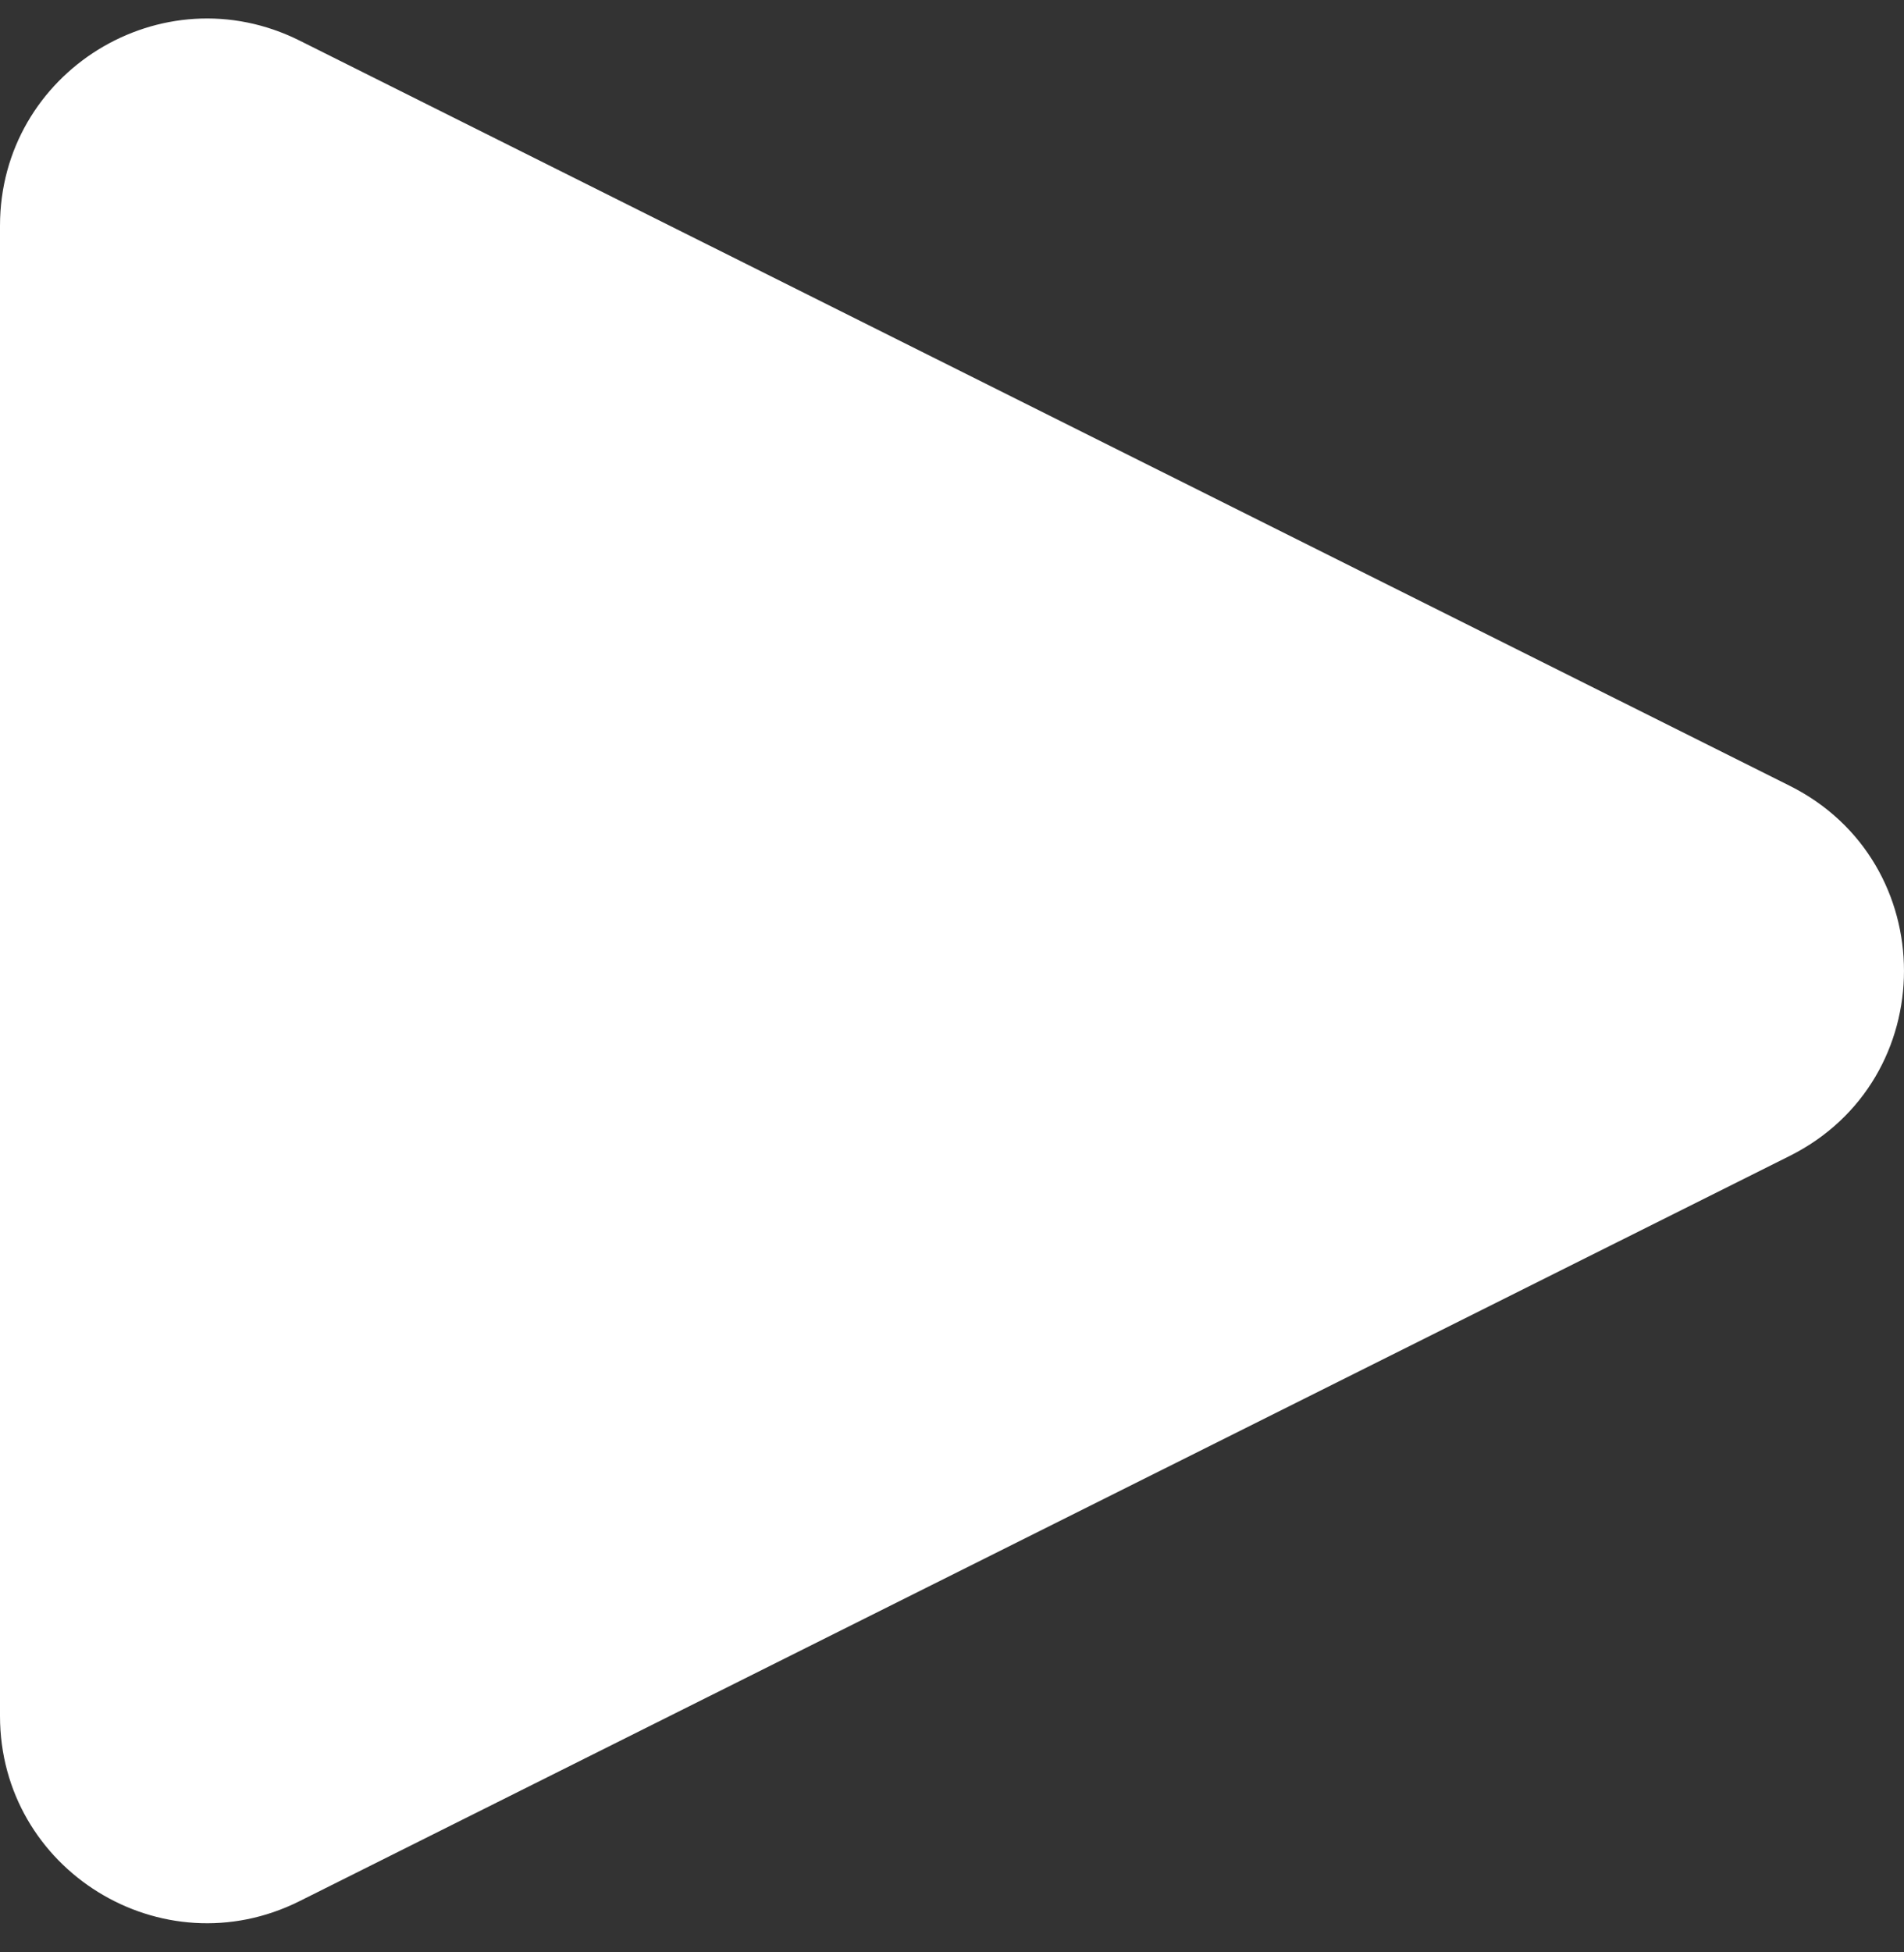 <svg width="40" height="41" viewBox="0 0 40 41" fill="none" xmlns="http://www.w3.org/2000/svg">
<rect x="0" y="0" width="40" height="41" fill="#333333" stroke="none"/>
<path d="M0 36.036V4.741C0 1.509 3.401 -0.592 6.293 0.852L37.596 16.5C40.801 18.101 40.801 22.675 37.596 24.276L6.293 39.924C3.402 41.369 0 39.268 0 36.036Z" fill="white"/>
</svg>
